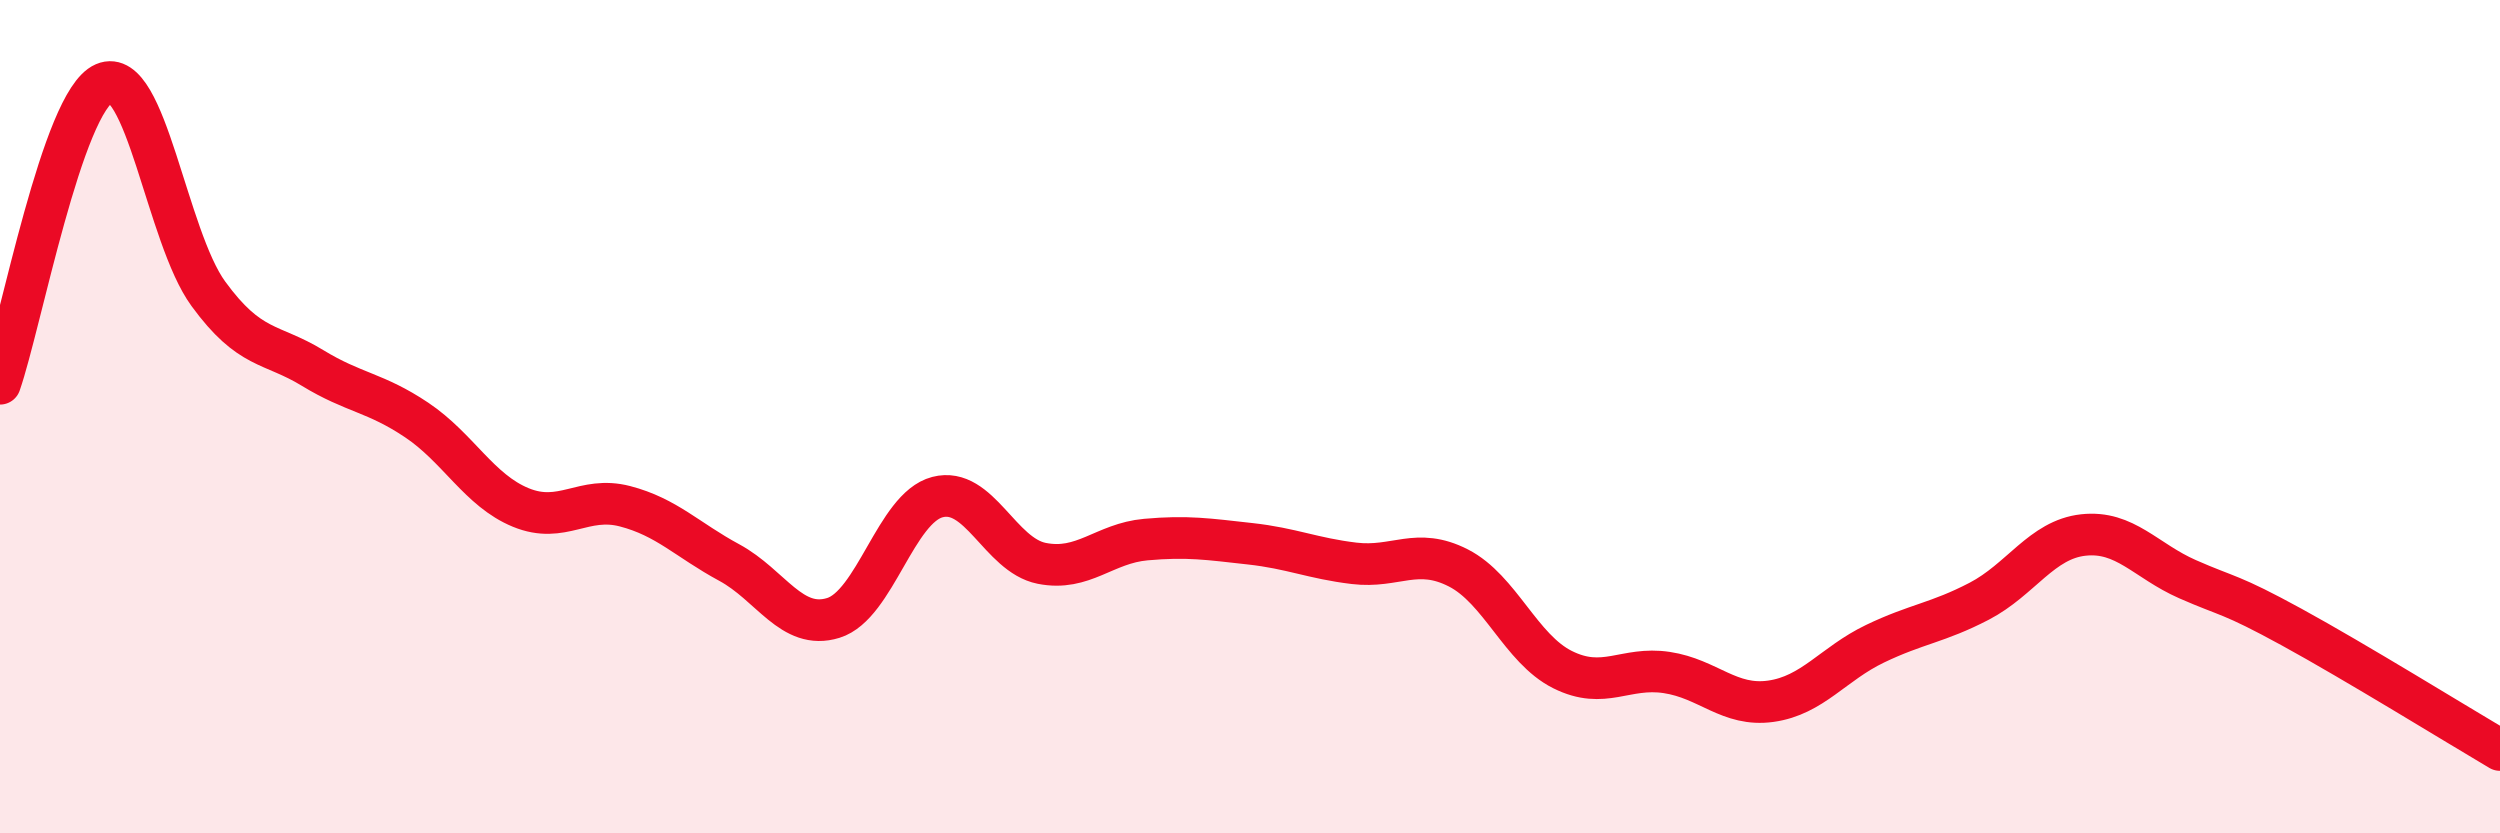 
    <svg width="60" height="20" viewBox="0 0 60 20" xmlns="http://www.w3.org/2000/svg">
      <path
        d="M 0,9.21 C 0.5,7.77 1.5,2.43 2.5,2 C 3.5,1.57 4,5.68 5,7.05 C 6,8.42 6.5,8.22 7.5,8.83 C 8.5,9.44 9,9.41 10,10.08 C 11,10.75 11.5,11.77 12.5,12.18 C 13.5,12.59 14,11.89 15,12.15 C 16,12.41 16.5,12.96 17.5,13.5 C 18.5,14.04 19,15.14 20,14.83 C 21,14.52 21.5,12.19 22.5,11.93 C 23.5,11.67 24,13.32 25,13.52 C 26,13.72 26.5,13.04 27.5,12.95 C 28.5,12.86 29,12.94 30,13.05 C 31,13.16 31.5,13.4 32.5,13.52 C 33.5,13.64 34,13.12 35,13.63 C 36,14.14 36.5,15.57 37.5,16.07 C 38.5,16.57 39,15.99 40,16.14 C 41,16.29 41.5,16.97 42.5,16.83 C 43.5,16.69 44,15.93 45,15.45 C 46,14.97 46.5,14.95 47.5,14.43 C 48.5,13.91 49,12.95 50,12.84 C 51,12.73 51.5,13.46 52.5,13.9 C 53.5,14.34 53.5,14.23 55,15.05 C 56.5,15.87 59,17.41 60,18L60 20L0 20Z"
        fill="#EB0A25"
        opacity="0.1"
        stroke-linecap="round"
        stroke-linejoin="round"
      />
      <path
        d="M 0,9.21 C 0.5,7.77 1.5,2.43 2.5,2 C 3.5,1.57 4,5.68 5,7.05 C 6,8.42 6.5,8.22 7.5,8.83 C 8.5,9.44 9,9.41 10,10.08 C 11,10.75 11.5,11.77 12.5,12.18 C 13.5,12.59 14,11.89 15,12.15 C 16,12.41 16.5,12.96 17.5,13.5 C 18.5,14.04 19,15.14 20,14.83 C 21,14.52 21.5,12.19 22.5,11.93 C 23.5,11.67 24,13.32 25,13.52 C 26,13.72 26.5,13.04 27.5,12.95 C 28.5,12.86 29,12.94 30,13.05 C 31,13.16 31.5,13.4 32.5,13.52 C 33.5,13.64 34,13.12 35,13.63 C 36,14.14 36.5,15.57 37.5,16.07 C 38.5,16.57 39,15.99 40,16.14 C 41,16.29 41.5,16.97 42.5,16.83 C 43.5,16.69 44,15.93 45,15.45 C 46,14.97 46.5,14.95 47.5,14.43 C 48.5,13.91 49,12.95 50,12.84 C 51,12.73 51.5,13.46 52.5,13.9 C 53.5,14.34 53.5,14.23 55,15.05 C 56.5,15.87 59,17.41 60,18"
        stroke="#EB0A25"
        stroke-width="1"
        fill="none"
        stroke-linecap="round"
        stroke-linejoin="round"
      />
    </svg>
  